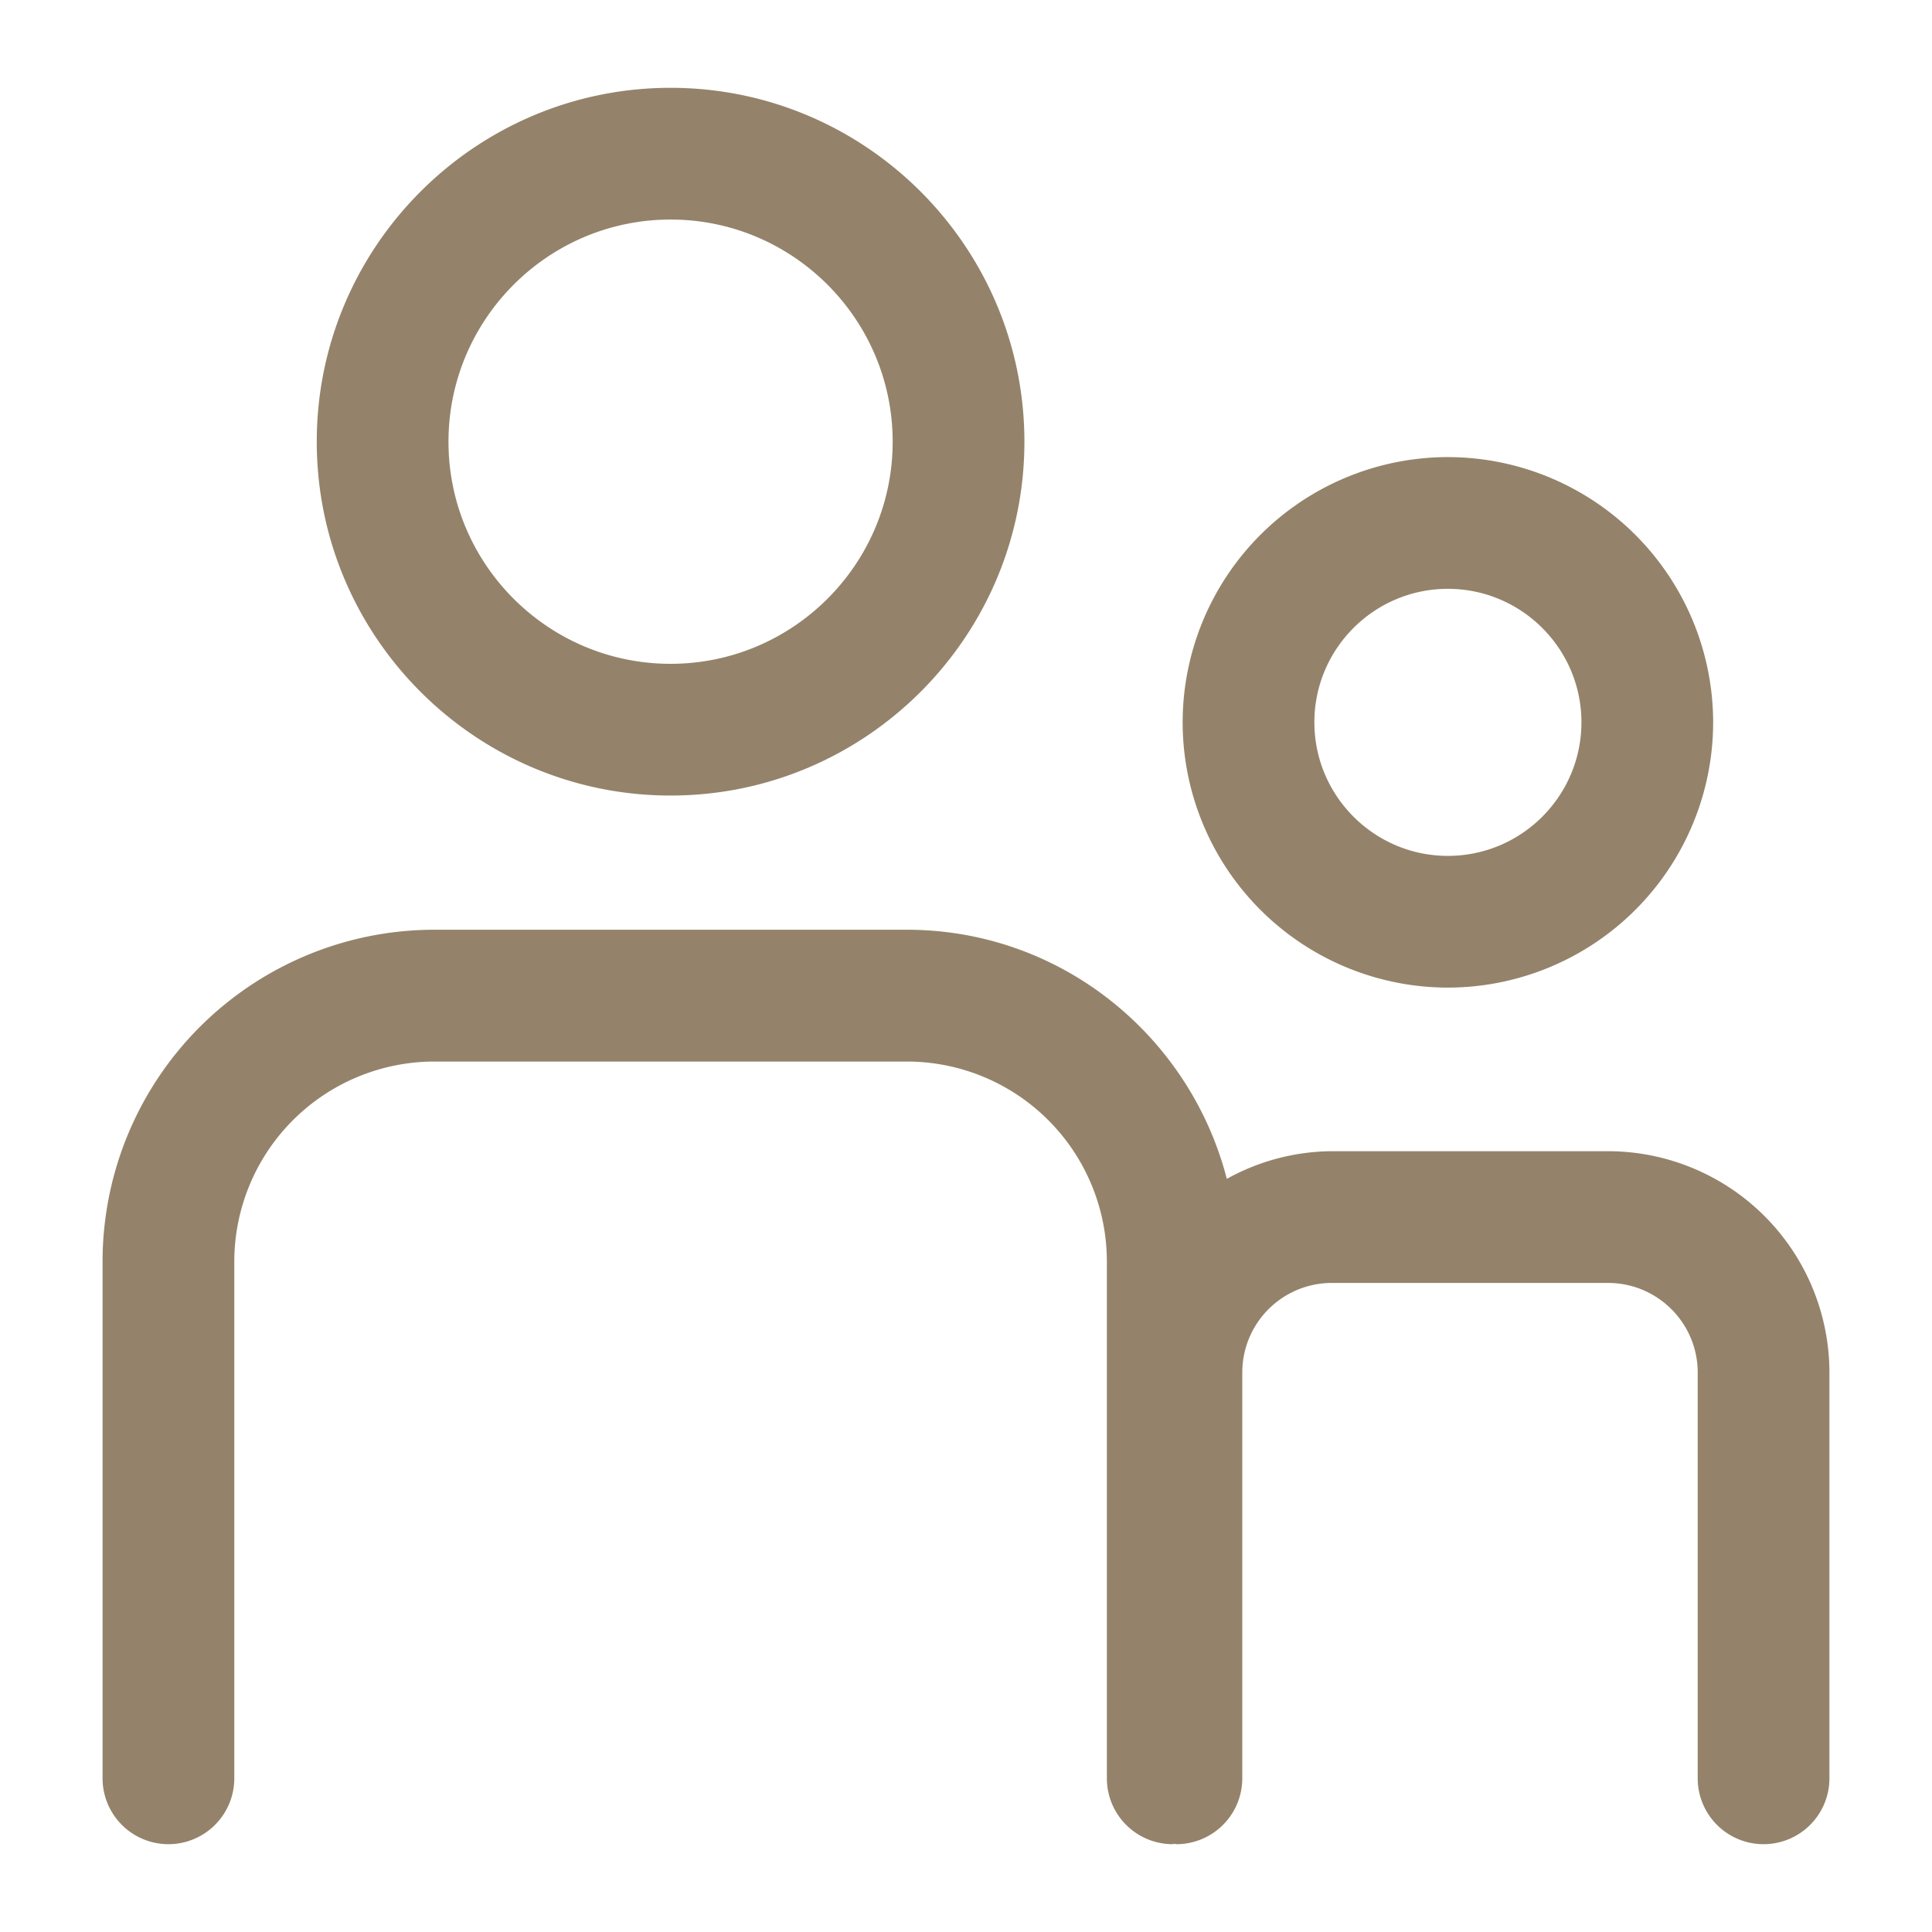 <?xml version="1.0" standalone="no"?><!DOCTYPE svg PUBLIC "-//W3C//DTD SVG 1.1//EN" "http://www.w3.org/Graphics/SVG/1.1/DTD/svg11.dtd"><svg t="1654435595718" class="icon" viewBox="0 0 1024 1024" version="1.1" xmlns="http://www.w3.org/2000/svg" p-id="1556" xmlns:xlink="http://www.w3.org/1999/xlink" width="200" height="200"><defs><style type="text/css">@font-face { font-family: feedback-iconfont; src: url("//at.alicdn.com/t/font_1031158_u69w8yhxdu.woff2?t=1630033759944") format("woff2"), url("//at.alicdn.com/t/font_1031158_u69w8yhxdu.woff?t=1630033759944") format("woff"), url("//at.alicdn.com/t/font_1031158_u69w8yhxdu.ttf?t=1630033759944") format("truetype"); }
</style></defs><path d="M969.635 727.459v215.087a34.909 34.909 0 0 1-69.818 0v-215.087c0-26.205-21.318-47.476-47.523-47.476h-146.385a47.476 47.476 0 0 0-47.476 47.476v215.087a34.909 34.909 0 0 1-34.909 34.909c-0.372 0-0.652-0.186-0.977-0.186s-0.652 0.186-0.977 0.186a34.909 34.909 0 0 1-34.909-34.909v-274.013a106.031 106.031 0 0 0-105.984-105.891H230.167a106.124 106.124 0 0 0-105.984 105.891v274.013a34.909 34.909 0 0 1-69.818 0v-274.013a175.942 175.942 0 0 1 175.802-175.756h250.461c81.734 0 150.063 56.32 169.612 132.049a116.131 116.131 0 0 1 55.622-14.662h146.385a117.434 117.434 0 0 1 117.388 117.295zM167.889 234.124C167.889 130.7 252.044 46.545 355.421 46.545s187.532 84.154 187.532 187.578c0 103.424-84.154 187.532-187.532 187.532S167.889 337.548 167.889 234.124z m69.818 0c0 64.931 52.783 117.713 117.713 117.713s117.713-52.829 117.713-117.713c0-64.931-52.829-117.76-117.713-117.76S237.708 169.193 237.708 234.124z m389.12 148.713a140.707 140.707 0 0 1 140.567-140.567 140.753 140.753 0 0 1 140.614 140.567 140.753 140.753 0 0 1-140.614 140.614 140.707 140.707 0 0 1-140.567-140.614z m69.818 0c0 39.005 31.744 70.796 70.749 70.796 39.052 0 70.796-31.744 70.796-70.796s-31.791-70.749-70.796-70.749c-39.052 0-70.749 31.744-70.749 70.749z" p-id="1557" fill="#94836A"></path></svg>